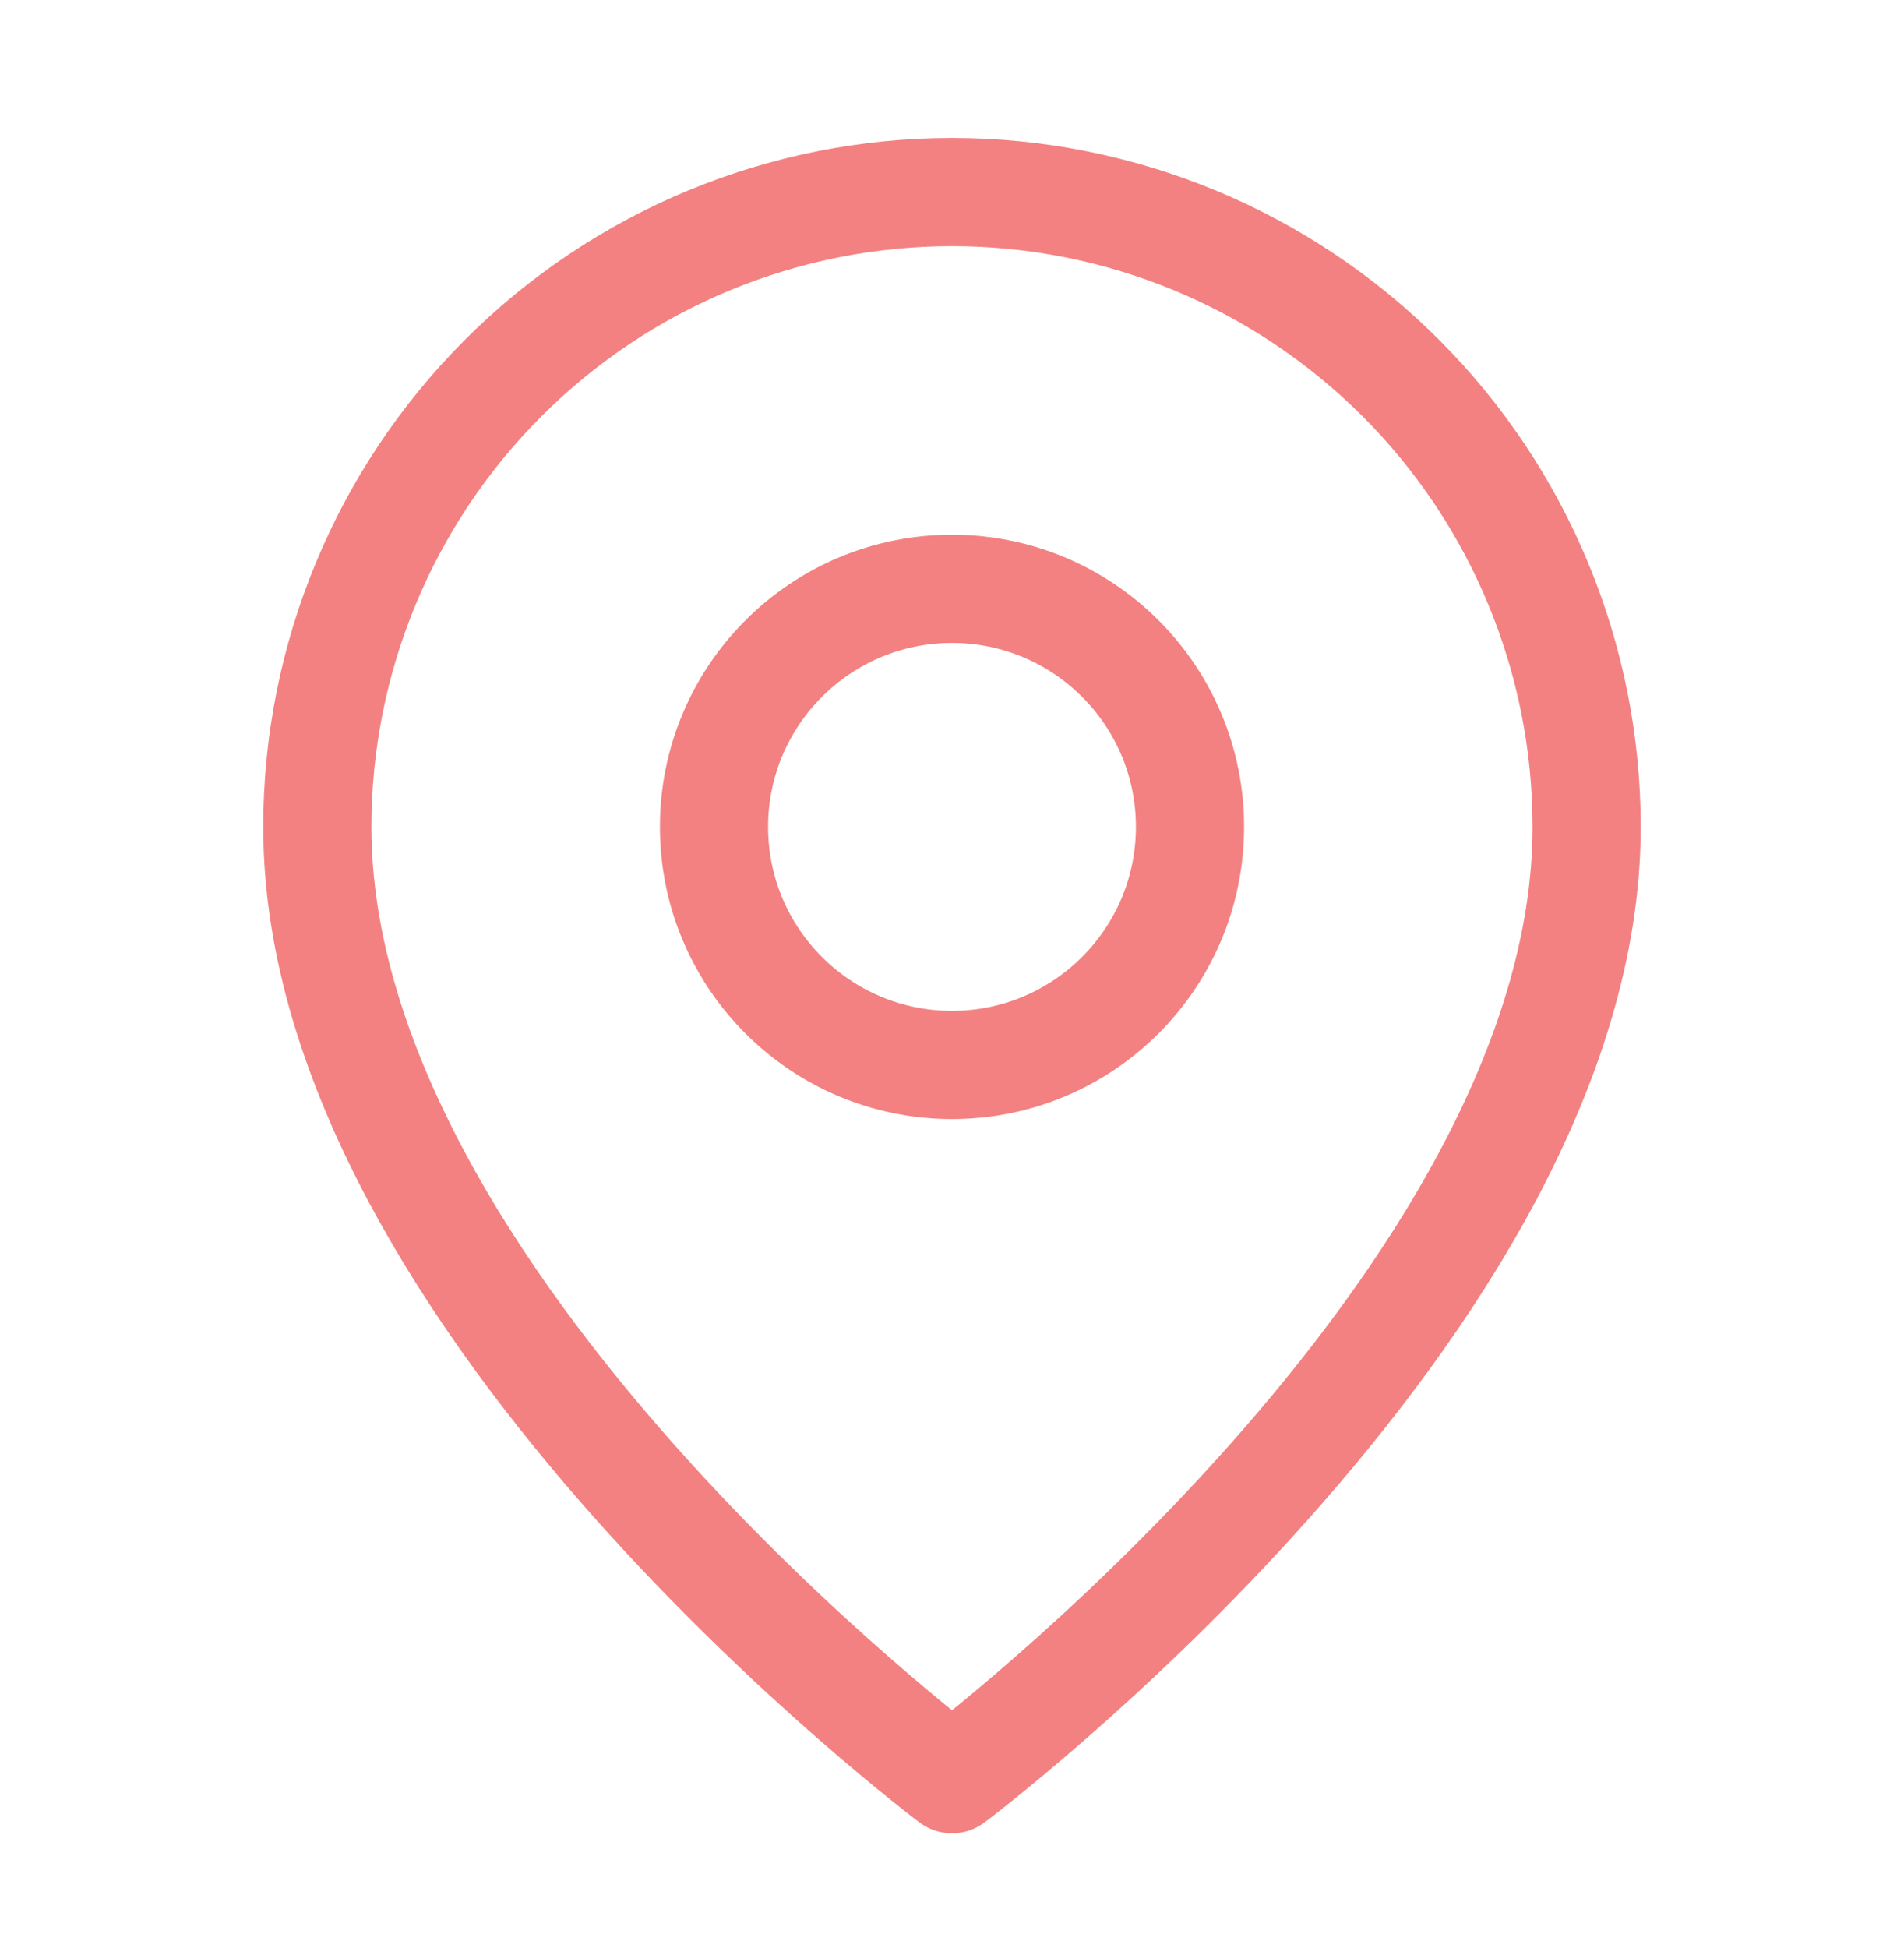 <svg width="44" height="45" viewBox="0 0 44 45" fill="none" xmlns="http://www.w3.org/2000/svg">
<g id="Icon">
<g id="Vector">
<path d="M36.666 19.103C36.666 30.103 22 41.103 22 41.103C22 41.103 7.333 30.103 7.333 19.103C7.333 15.214 8.878 11.483 11.629 8.733C14.379 5.982 18.11 4.437 22 4.437C25.89 4.437 29.62 5.982 32.371 8.733C35.121 11.483 36.666 15.214 36.666 19.103Z" stroke="#F38181" stroke-width="2.5" stroke-linecap="round" stroke-linejoin="round"/>
<path d="M22 24.603C25.037 24.603 27.5 22.141 27.5 19.103C27.5 16.066 25.037 13.603 22 13.603C18.962 13.603 16.5 16.066 16.5 19.103C16.5 22.141 18.962 24.603 22 24.603Z" stroke="#F38181" stroke-width="2.5" stroke-linecap="round" stroke-linejoin="round"/>
</g>
</g>
</svg>
